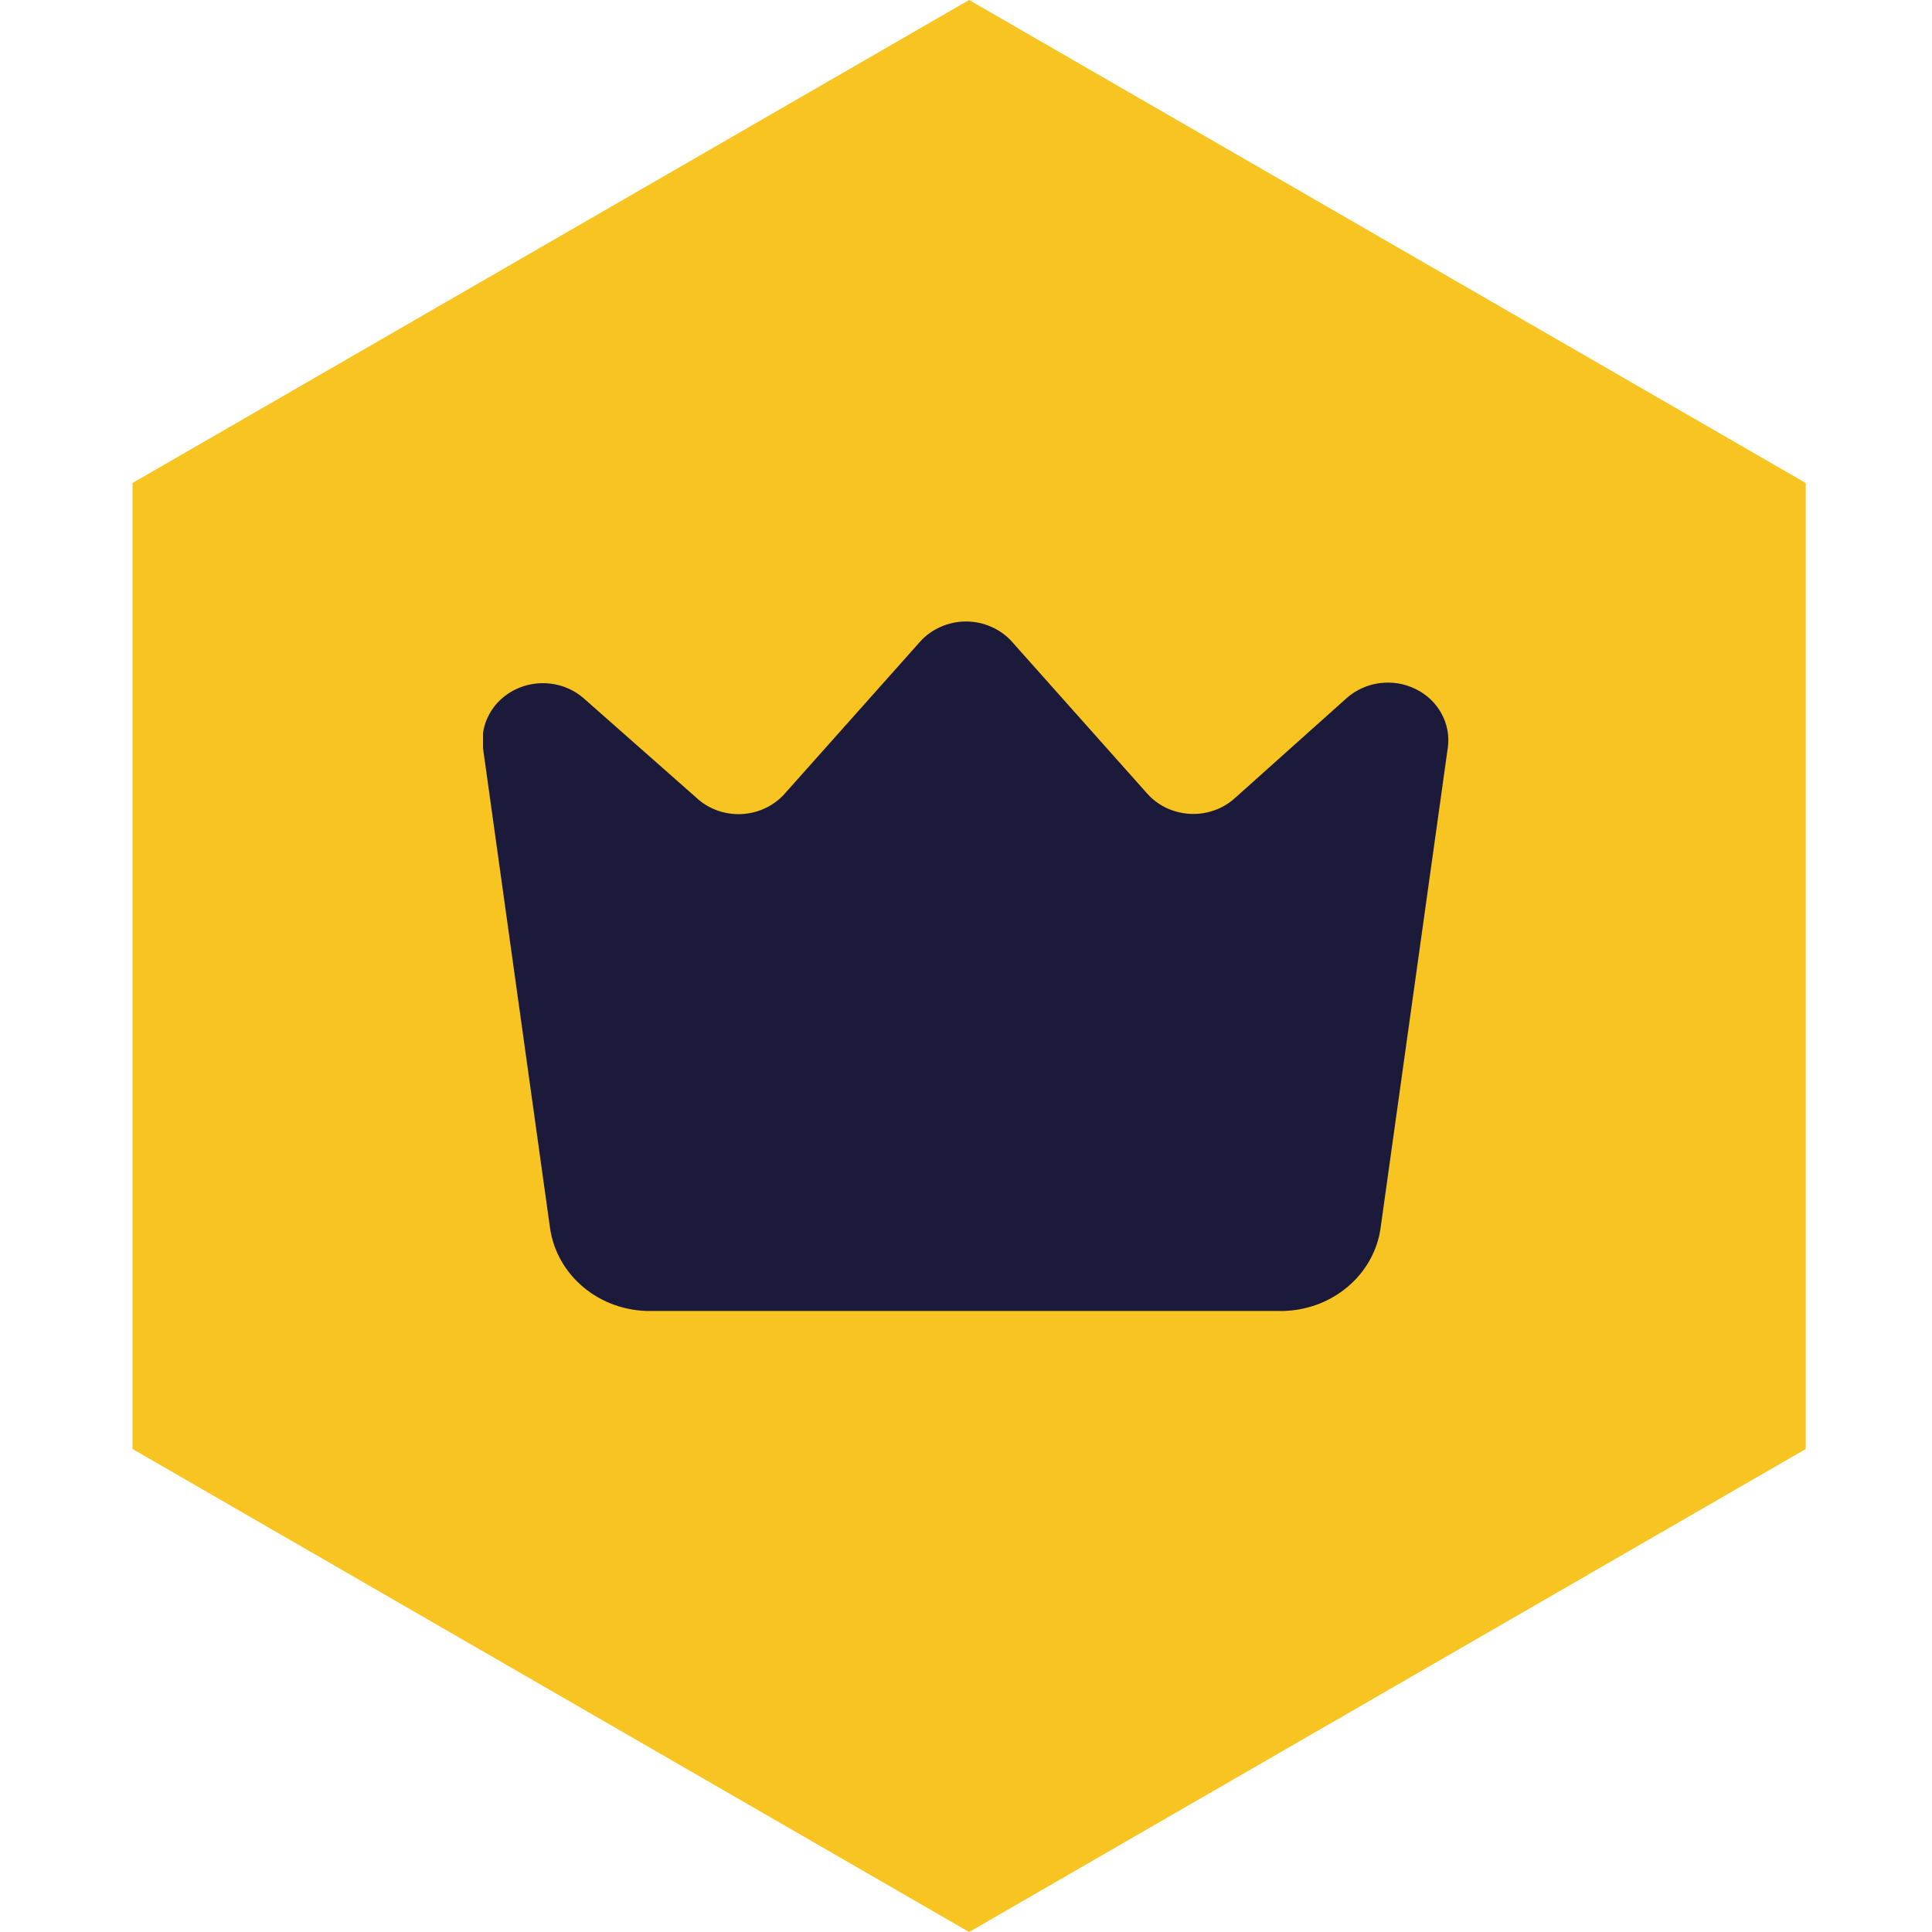 <svg width="28" height="28" viewBox="0 0 28 28" fill="none" xmlns="http://www.w3.org/2000/svg">
<path d="M14.045 0L26.17 7V21L14.045 28L1.921 21V7L14.045 0Z" fill="#F7C421"/>
<g clip-path="url(#clip0_1203_21536)">
<path d="M18.57 19H9.43C9.074 19.003 8.729 18.882 8.461 18.66C8.192 18.438 8.018 18.13 7.971 17.794L7 10.842C6.977 10.672 7.009 10.5 7.092 10.349C7.175 10.197 7.305 10.074 7.464 9.995C7.623 9.916 7.804 9.886 7.982 9.908C8.16 9.93 8.326 10.004 8.458 10.119L10.092 11.561C10.178 11.642 10.281 11.704 10.393 11.745C10.506 11.786 10.627 11.804 10.747 11.798C10.868 11.792 10.986 11.763 11.094 11.711C11.202 11.66 11.298 11.588 11.375 11.5L13.329 9.306C13.411 9.212 13.514 9.137 13.63 9.086C13.746 9.034 13.872 9.007 14 9.007C14.128 9.007 14.254 9.034 14.37 9.086C14.486 9.137 14.589 9.212 14.671 9.306L16.625 11.5C16.701 11.586 16.796 11.657 16.901 11.708C17.008 11.758 17.123 11.788 17.242 11.795C17.36 11.802 17.479 11.785 17.59 11.747C17.702 11.709 17.804 11.649 17.891 11.572L19.524 10.111C19.657 9.996 19.823 9.922 20.001 9.9C20.179 9.877 20.359 9.908 20.518 9.987C20.678 10.065 20.808 10.189 20.89 10.34C20.974 10.492 21.006 10.664 20.983 10.833L20.011 17.778C19.969 18.114 19.799 18.423 19.533 18.648C19.268 18.873 18.926 18.998 18.57 19Z" fill="#1B1A3A"/>
</g>
<defs>
<clipPath id="clip0_1203_21536">
<rect width="14" height="10" fill="white" transform="translate(7 9)"/>
</clipPath>
</defs>
</svg>
